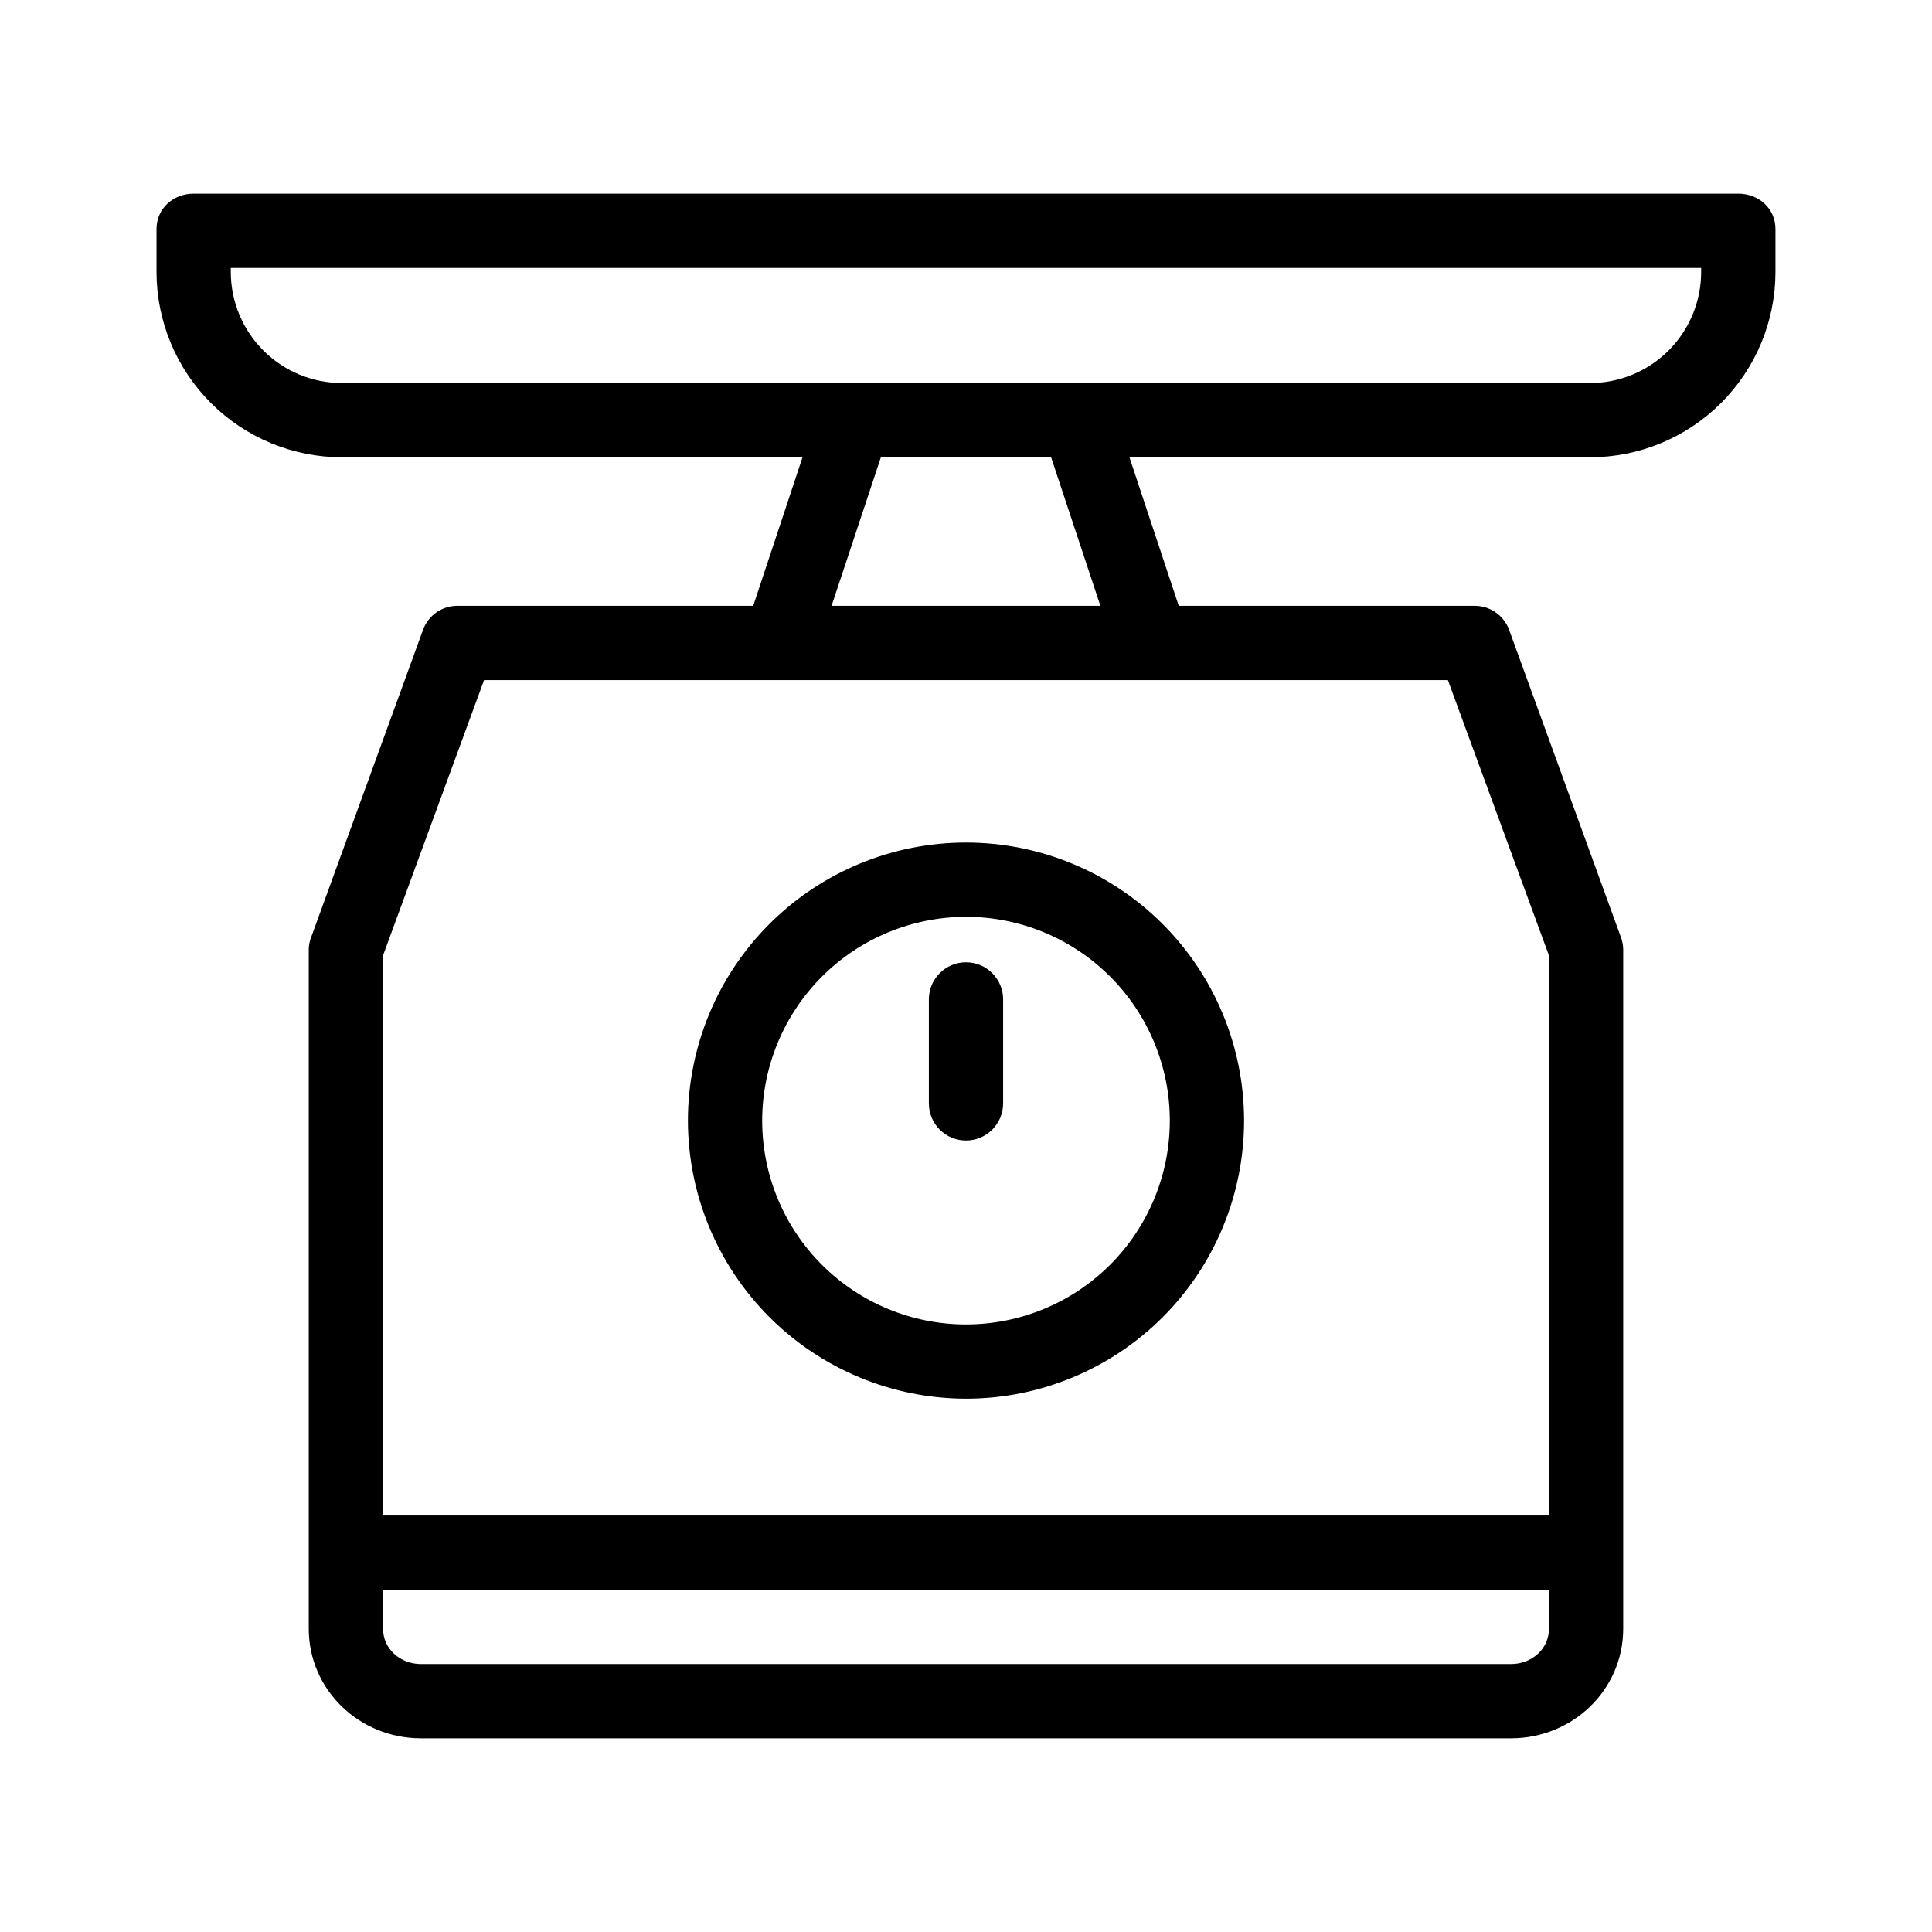 <?xml version="1.0" encoding="UTF-8"?>
<!-- Uploaded to: ICON Repo, www.iconrepo.com, Generator: ICON Repo Mixer Tools -->
<svg fill="#000000" width="800px" height="800px" version="1.1" viewBox="144 144 512 512" xmlns="http://www.w3.org/2000/svg">
 <g>
  <path d="m604.67 195.32h-409.35c-5.434 0-9.84 3.953-9.84 9.387v11.398c0.02 13.031 5.215 25.523 14.441 34.727 9.227 9.203 21.73 14.367 34.762 14.355h121.99l-13.062 39.359h-78.227c-4.109-0.078-7.816 2.445-9.25 6.297l-29.617 81.387c-0.422 1.035-0.656 2.141-0.691 3.258v180.12c0 16.277 13.441 29.062 29.719 29.062h288.9c16.277 0 29.719-12.785 29.719-29.062v-180.12c-0.035-1.148-0.27-2.281-0.691-3.352l-29.566-81.293c-1.453-3.856-5.18-6.379-9.301-6.297h-78.227l-13.066-39.359h122c13.031 0.012 25.535-5.152 34.758-14.355 9.227-9.203 14.422-21.695 14.441-34.727v-11.402c0-5.434-4.406-9.383-9.84-9.383zm-60.223 389.67h-288.9c-5.426 0-10.035-3.957-10.035-9.383v-10.297h308.98v10.297c0 5.426-4.613 9.383-10.039 9.383zm10.039-187.77v148.41h-308.98v-148.41l26.777-72.988h255.42zm-118.87-92.668h-71.242l13.066-39.359h45.117zm159.21-88.441c-0.016 7.816-3.133 15.305-8.668 20.816-5.539 5.516-13.039 8.602-20.852 8.586h-330.62c-7.816 0.016-15.316-3.07-20.852-8.586-5.539-5.512-8.656-13-8.672-20.816v-1.102h389.67z"/>
  <path d="m400 514.67c19.543 0 38.289-7.766 52.109-21.582 13.816-13.82 21.582-32.566 21.582-52.109 0-19.547-7.766-38.289-21.586-52.109-13.82-13.82-32.562-21.586-52.109-21.586-19.543 0-38.285 7.766-52.105 21.586-13.82 13.82-21.586 32.566-21.586 52.109 0.023 19.539 7.793 38.27 21.609 52.082 13.816 13.816 32.547 21.586 52.086 21.609zm0-127.7c14.324 0 28.062 5.688 38.191 15.82 10.129 10.129 15.82 23.867 15.82 38.191 0 14.324-5.691 28.062-15.82 38.191-10.129 10.129-23.867 15.82-38.191 15.82-14.328 0-28.066-5.691-38.195-15.82-10.129-10.129-15.82-23.867-15.82-38.191 0.016-14.32 5.715-28.051 15.84-38.176s23.855-15.82 38.176-15.836z"/>
  <path d="m400 446.25c2.609 0 5.109-1.035 6.957-2.883 1.844-1.844 2.883-4.348 2.883-6.957v-27.551c0-5.434-4.406-9.84-9.84-9.84-5.438 0-9.84 4.406-9.84 9.84v27.551c0 2.609 1.035 5.113 2.879 6.957 1.848 1.848 4.352 2.883 6.961 2.883z"/>
 </g>
</svg>